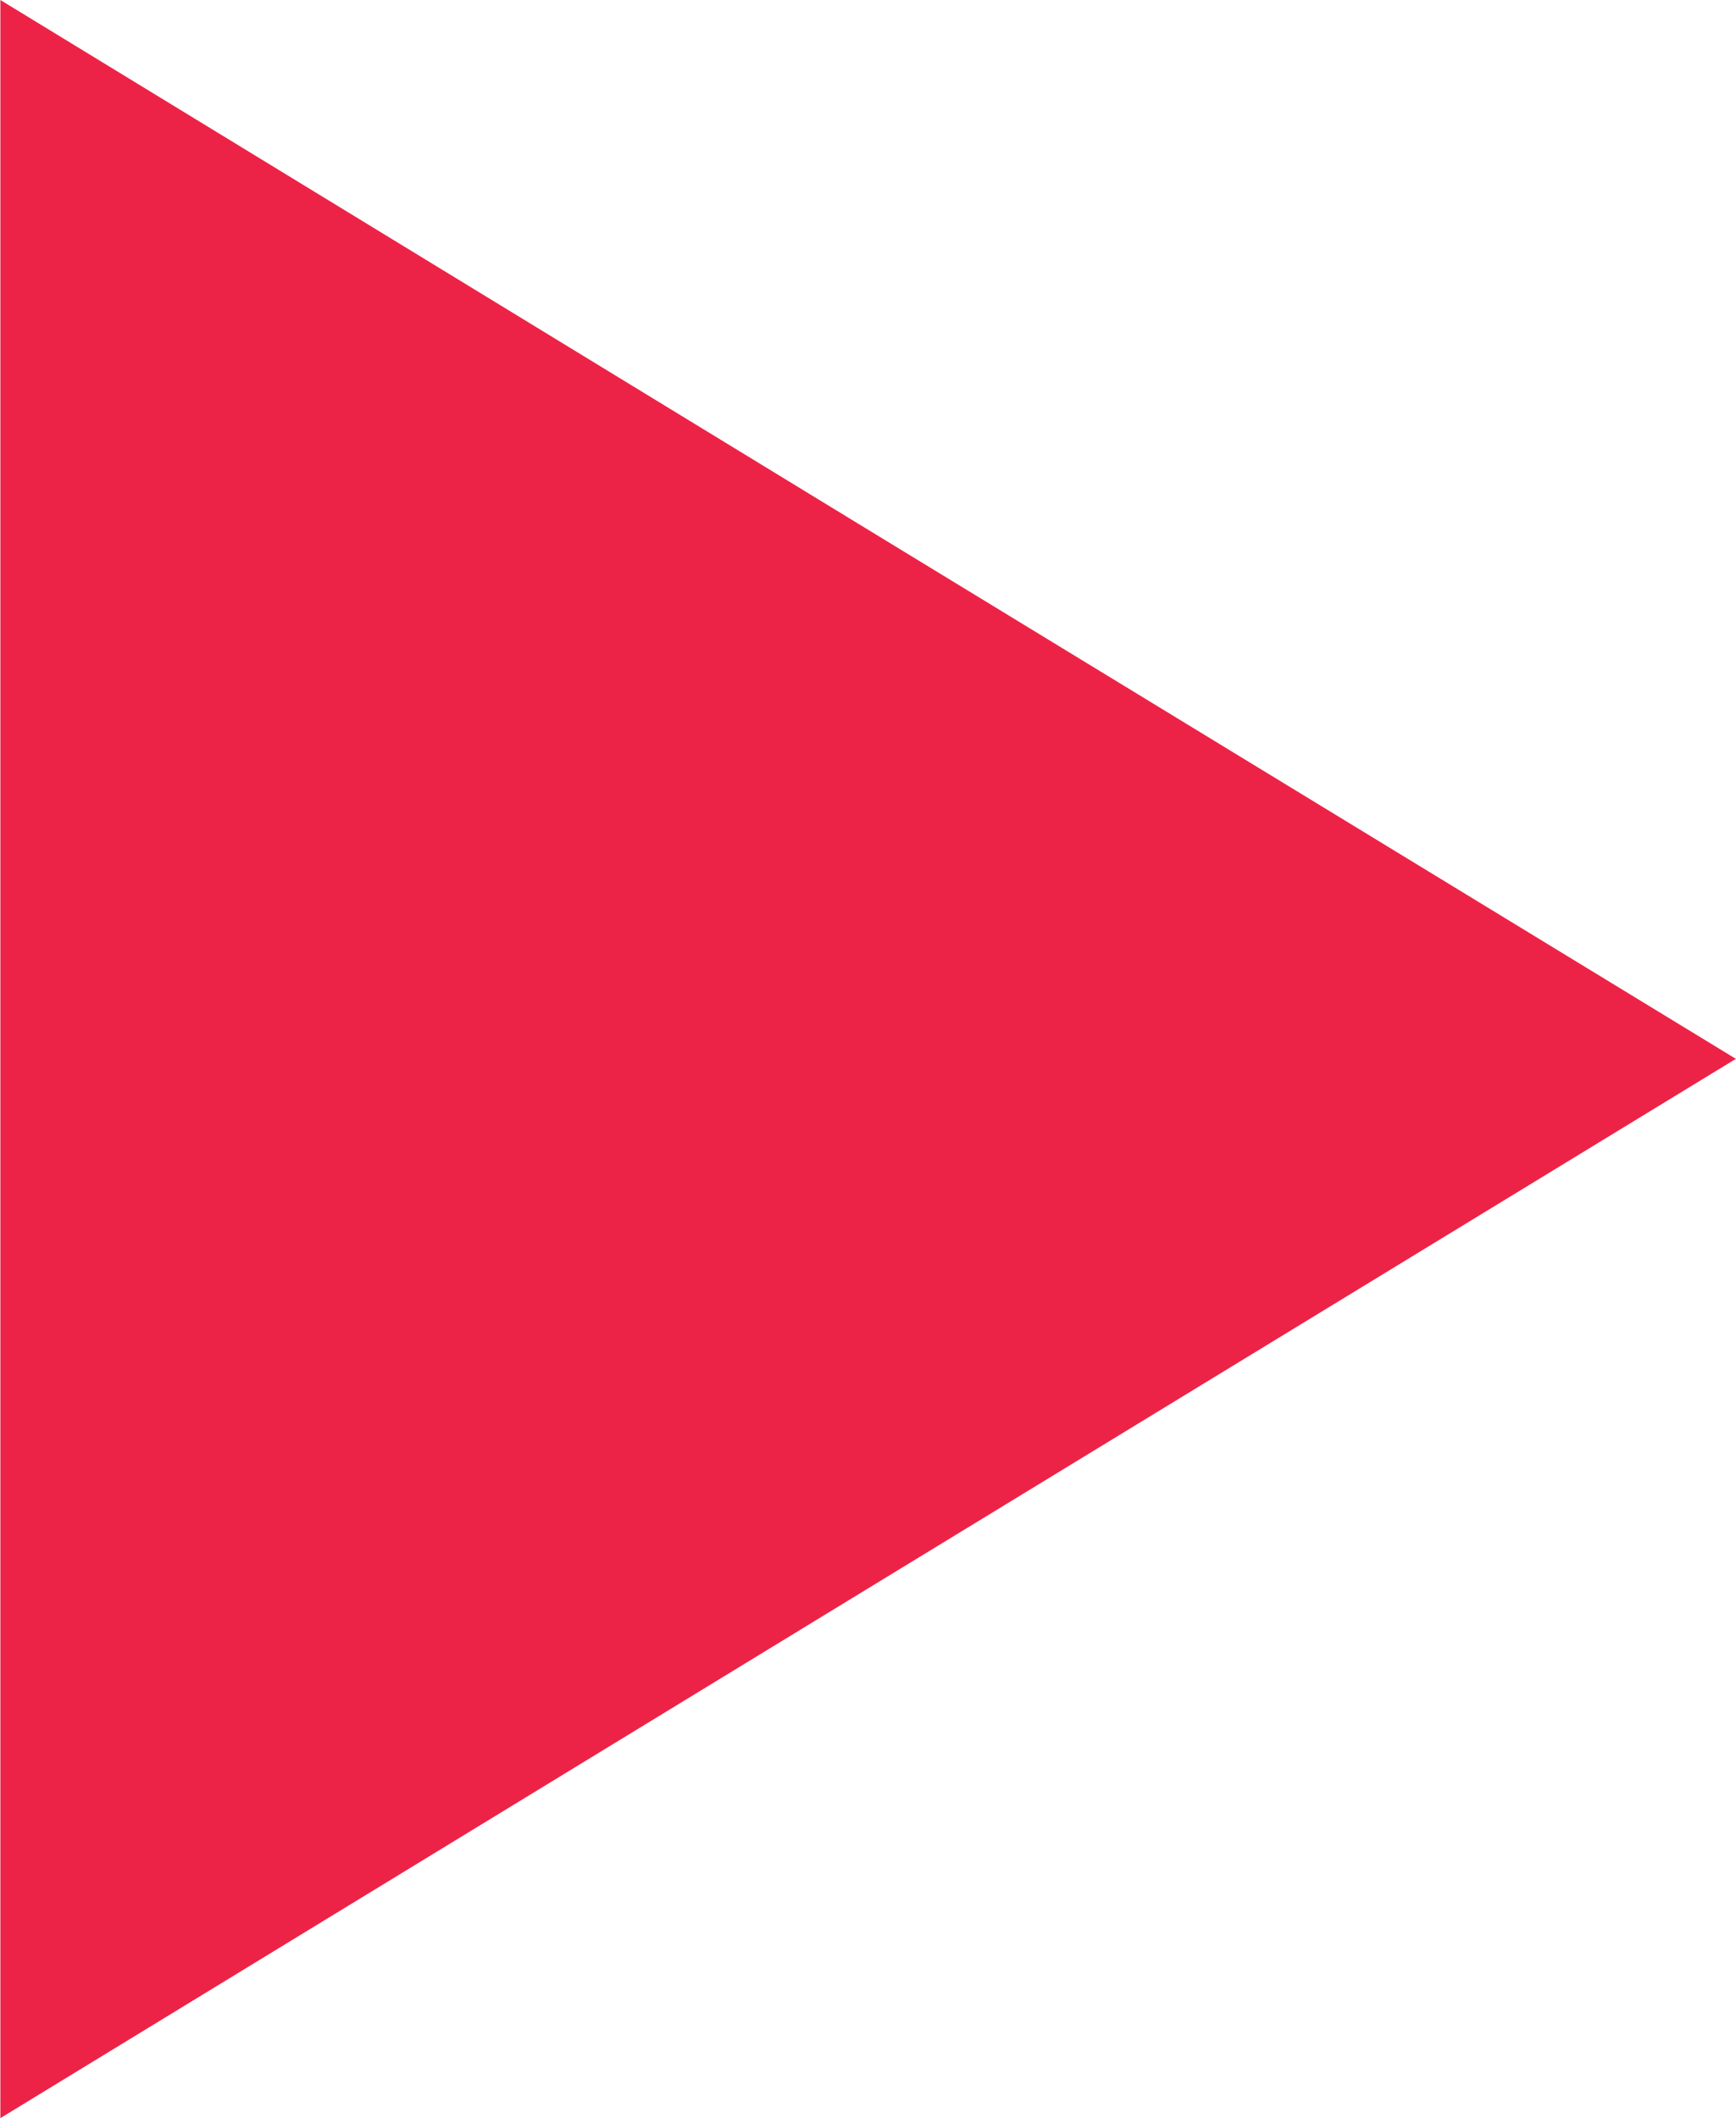 <?xml version="1.0" encoding="UTF-8" standalone="no"?>
<!DOCTYPE svg PUBLIC "-//W3C//DTD SVG 1.1//EN" "http://www.w3.org/Graphics/SVG/1.1/DTD/svg11.dtd">
<svg version="1.1" xmlns="http://www.w3.org/2000/svg" xmlns:xlink="http://www.w3.org/1999/xlink" preserveAspectRatio="xMidYMid meet" viewBox="97.487 176.88 42.01 51.267" width="7" height="8.54"><defs><path d="M118.49 215.33L97.49 228.15L97.49 202.51L97.49 176.88L118.49 189.7L139.5 202.51L118.49 215.33Z" id="dvZg8PUTp"></path></defs><g visibility="inherit"><g visibility="inherit"><use xlink:href="#dvZg8PUTp" opacity="1" fill="#EC2347" fill-opacity="1"></use></g></g></svg>